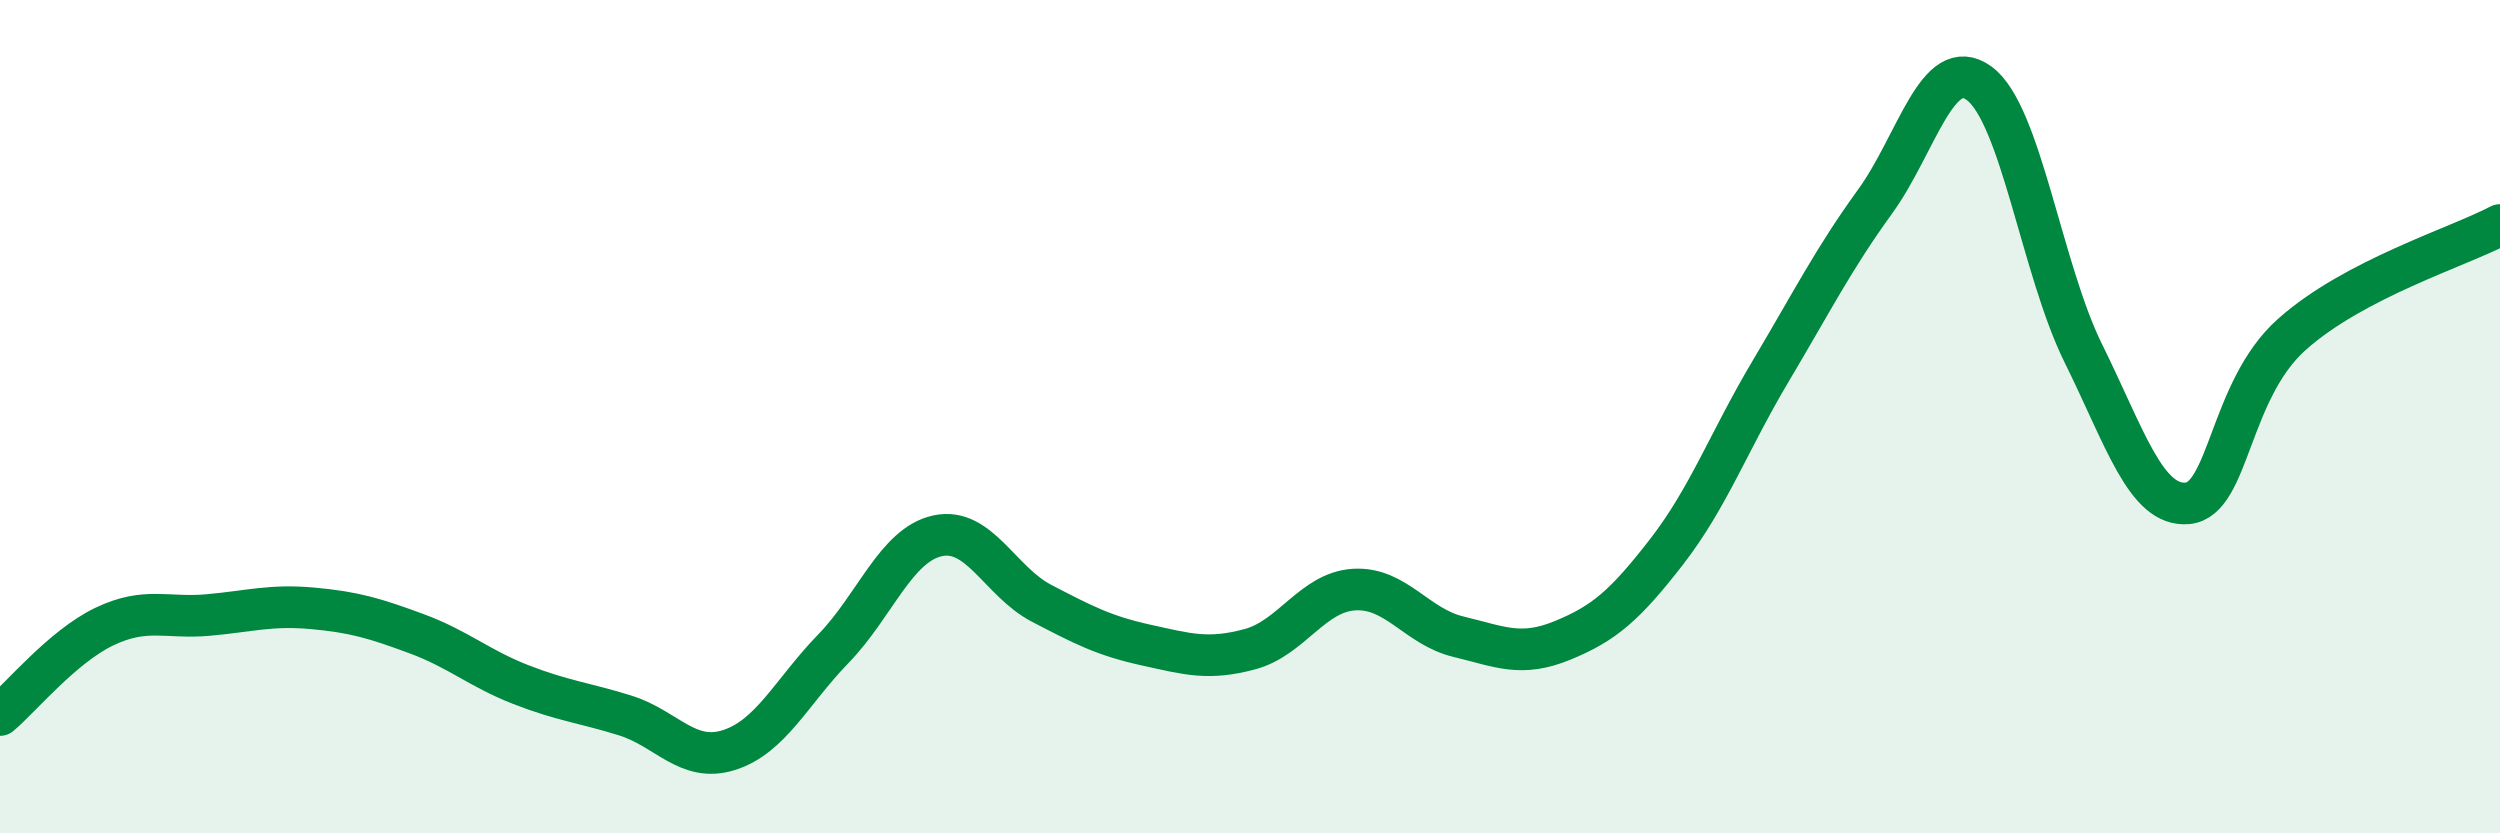 
    <svg width="60" height="20" viewBox="0 0 60 20" xmlns="http://www.w3.org/2000/svg">
      <path
        d="M 0,17.16 C 0.5,16.74 1.5,15.52 2.5,15.04 C 3.5,14.56 4,14.85 5,14.76 C 6,14.67 6.5,14.51 7.5,14.6 C 8.5,14.69 9,14.84 10,15.21 C 11,15.58 11.5,16.04 12.5,16.43 C 13.5,16.82 14,16.86 15,17.17 C 16,17.48 16.5,18.32 17.5,18 C 18.5,17.68 19,16.6 20,15.57 C 21,14.54 21.5,13.08 22.5,12.86 C 23.5,12.64 24,13.96 25,14.48 C 26,15 26.5,15.26 27.5,15.48 C 28.5,15.7 29,15.85 30,15.58 C 31,15.31 31.5,14.21 32.5,14.15 C 33.5,14.09 34,15.04 35,15.28 C 36,15.52 36.5,15.78 37.5,15.37 C 38.5,14.96 39,14.53 40,13.24 C 41,11.95 41.5,10.58 42.5,8.9 C 43.5,7.22 44,6.22 45,4.84 C 46,3.46 46.5,1.27 47.5,2 C 48.5,2.73 49,6.46 50,8.48 C 51,10.5 51.5,12.17 52.5,12.08 C 53.5,11.99 53.5,9.37 55,8.03 C 56.5,6.69 59,5.93 60,5.4L60 20L0 20Z"
        fill="#008740"
        opacity="0.1"
        stroke-linecap="round"
        stroke-linejoin="round"
      />
      <path
        d="M 0,17.16 C 0.5,16.74 1.5,15.52 2.5,15.04 C 3.5,14.56 4,14.85 5,14.76 C 6,14.67 6.5,14.51 7.5,14.6 C 8.5,14.69 9,14.84 10,15.21 C 11,15.58 11.5,16.04 12.5,16.43 C 13.5,16.82 14,16.86 15,17.17 C 16,17.48 16.5,18.32 17.5,18 C 18.5,17.68 19,16.6 20,15.57 C 21,14.54 21.5,13.08 22.5,12.86 C 23.5,12.64 24,13.96 25,14.48 C 26,15 26.5,15.26 27.5,15.48 C 28.5,15.7 29,15.85 30,15.58 C 31,15.31 31.5,14.21 32.5,14.15 C 33.5,14.09 34,15.04 35,15.28 C 36,15.52 36.5,15.78 37.5,15.37 C 38.5,14.96 39,14.53 40,13.24 C 41,11.95 41.5,10.58 42.5,8.9 C 43.5,7.22 44,6.22 45,4.84 C 46,3.46 46.5,1.27 47.5,2 C 48.5,2.73 49,6.46 50,8.48 C 51,10.5 51.5,12.17 52.5,12.08 C 53.5,11.99 53.5,9.37 55,8.03 C 56.5,6.69 59,5.93 60,5.4"
        stroke="#008740"
        stroke-width="1"
        fill="none"
        stroke-linecap="round"
        stroke-linejoin="round"
      />
    </svg>
  